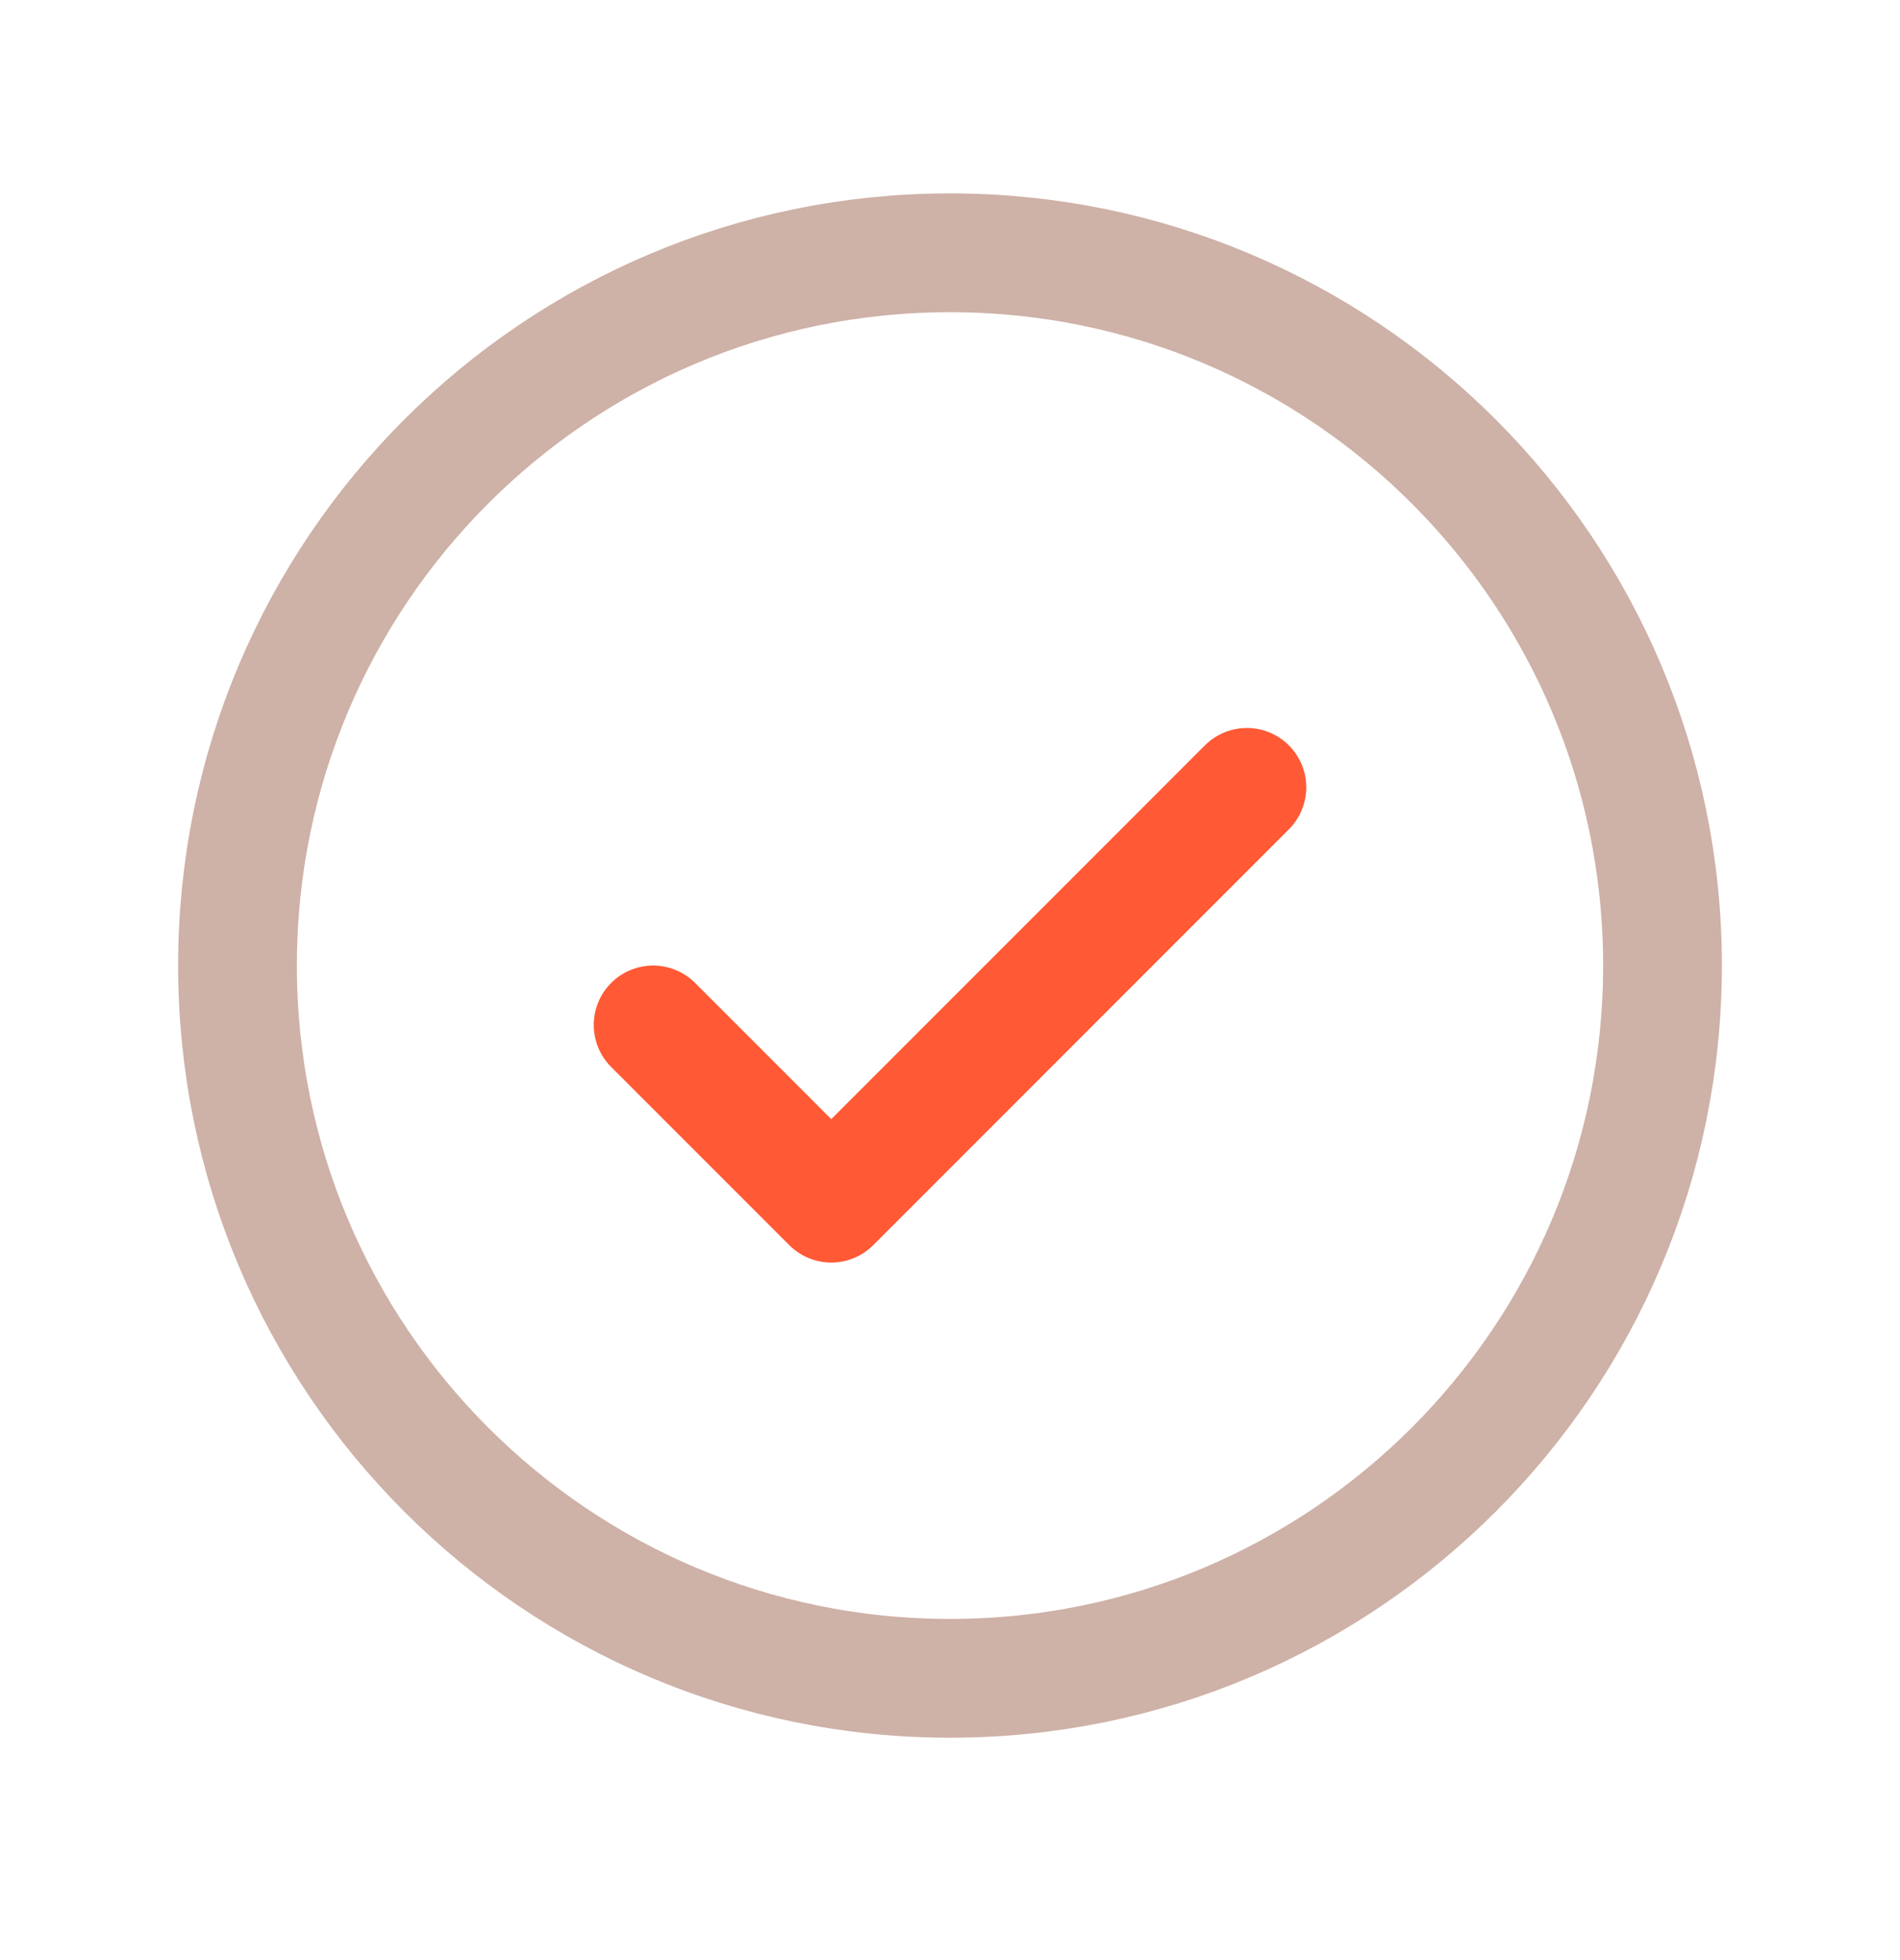 <svg width="32" height="33" viewBox="0 0 32 33" fill="none" xmlns="http://www.w3.org/2000/svg">
<g clip-path="url(#clip0_2978_323)">
<path d="M11 17.256L14 20.256L21 13.256" stroke="#FF5935" stroke-width="2" stroke-linecap="round" stroke-linejoin="round"/>
<path d="M16 28.256C22.627 28.256 28 22.884 28 16.256C28 9.629 22.627 4.256 16 4.256C9.373 4.256 4 9.629 4 16.256C4 22.884 9.373 28.256 16 28.256Z" stroke="#CEB1A7" stroke-width="2" stroke-linecap="round" stroke-linejoin="round"/>
</g>
<defs>
<clipPath id="clip0_2978_323">
<rect width="32" height="32" fill="white" transform="translate(0 0.256)"/>
</clipPath>
</defs>
</svg>
